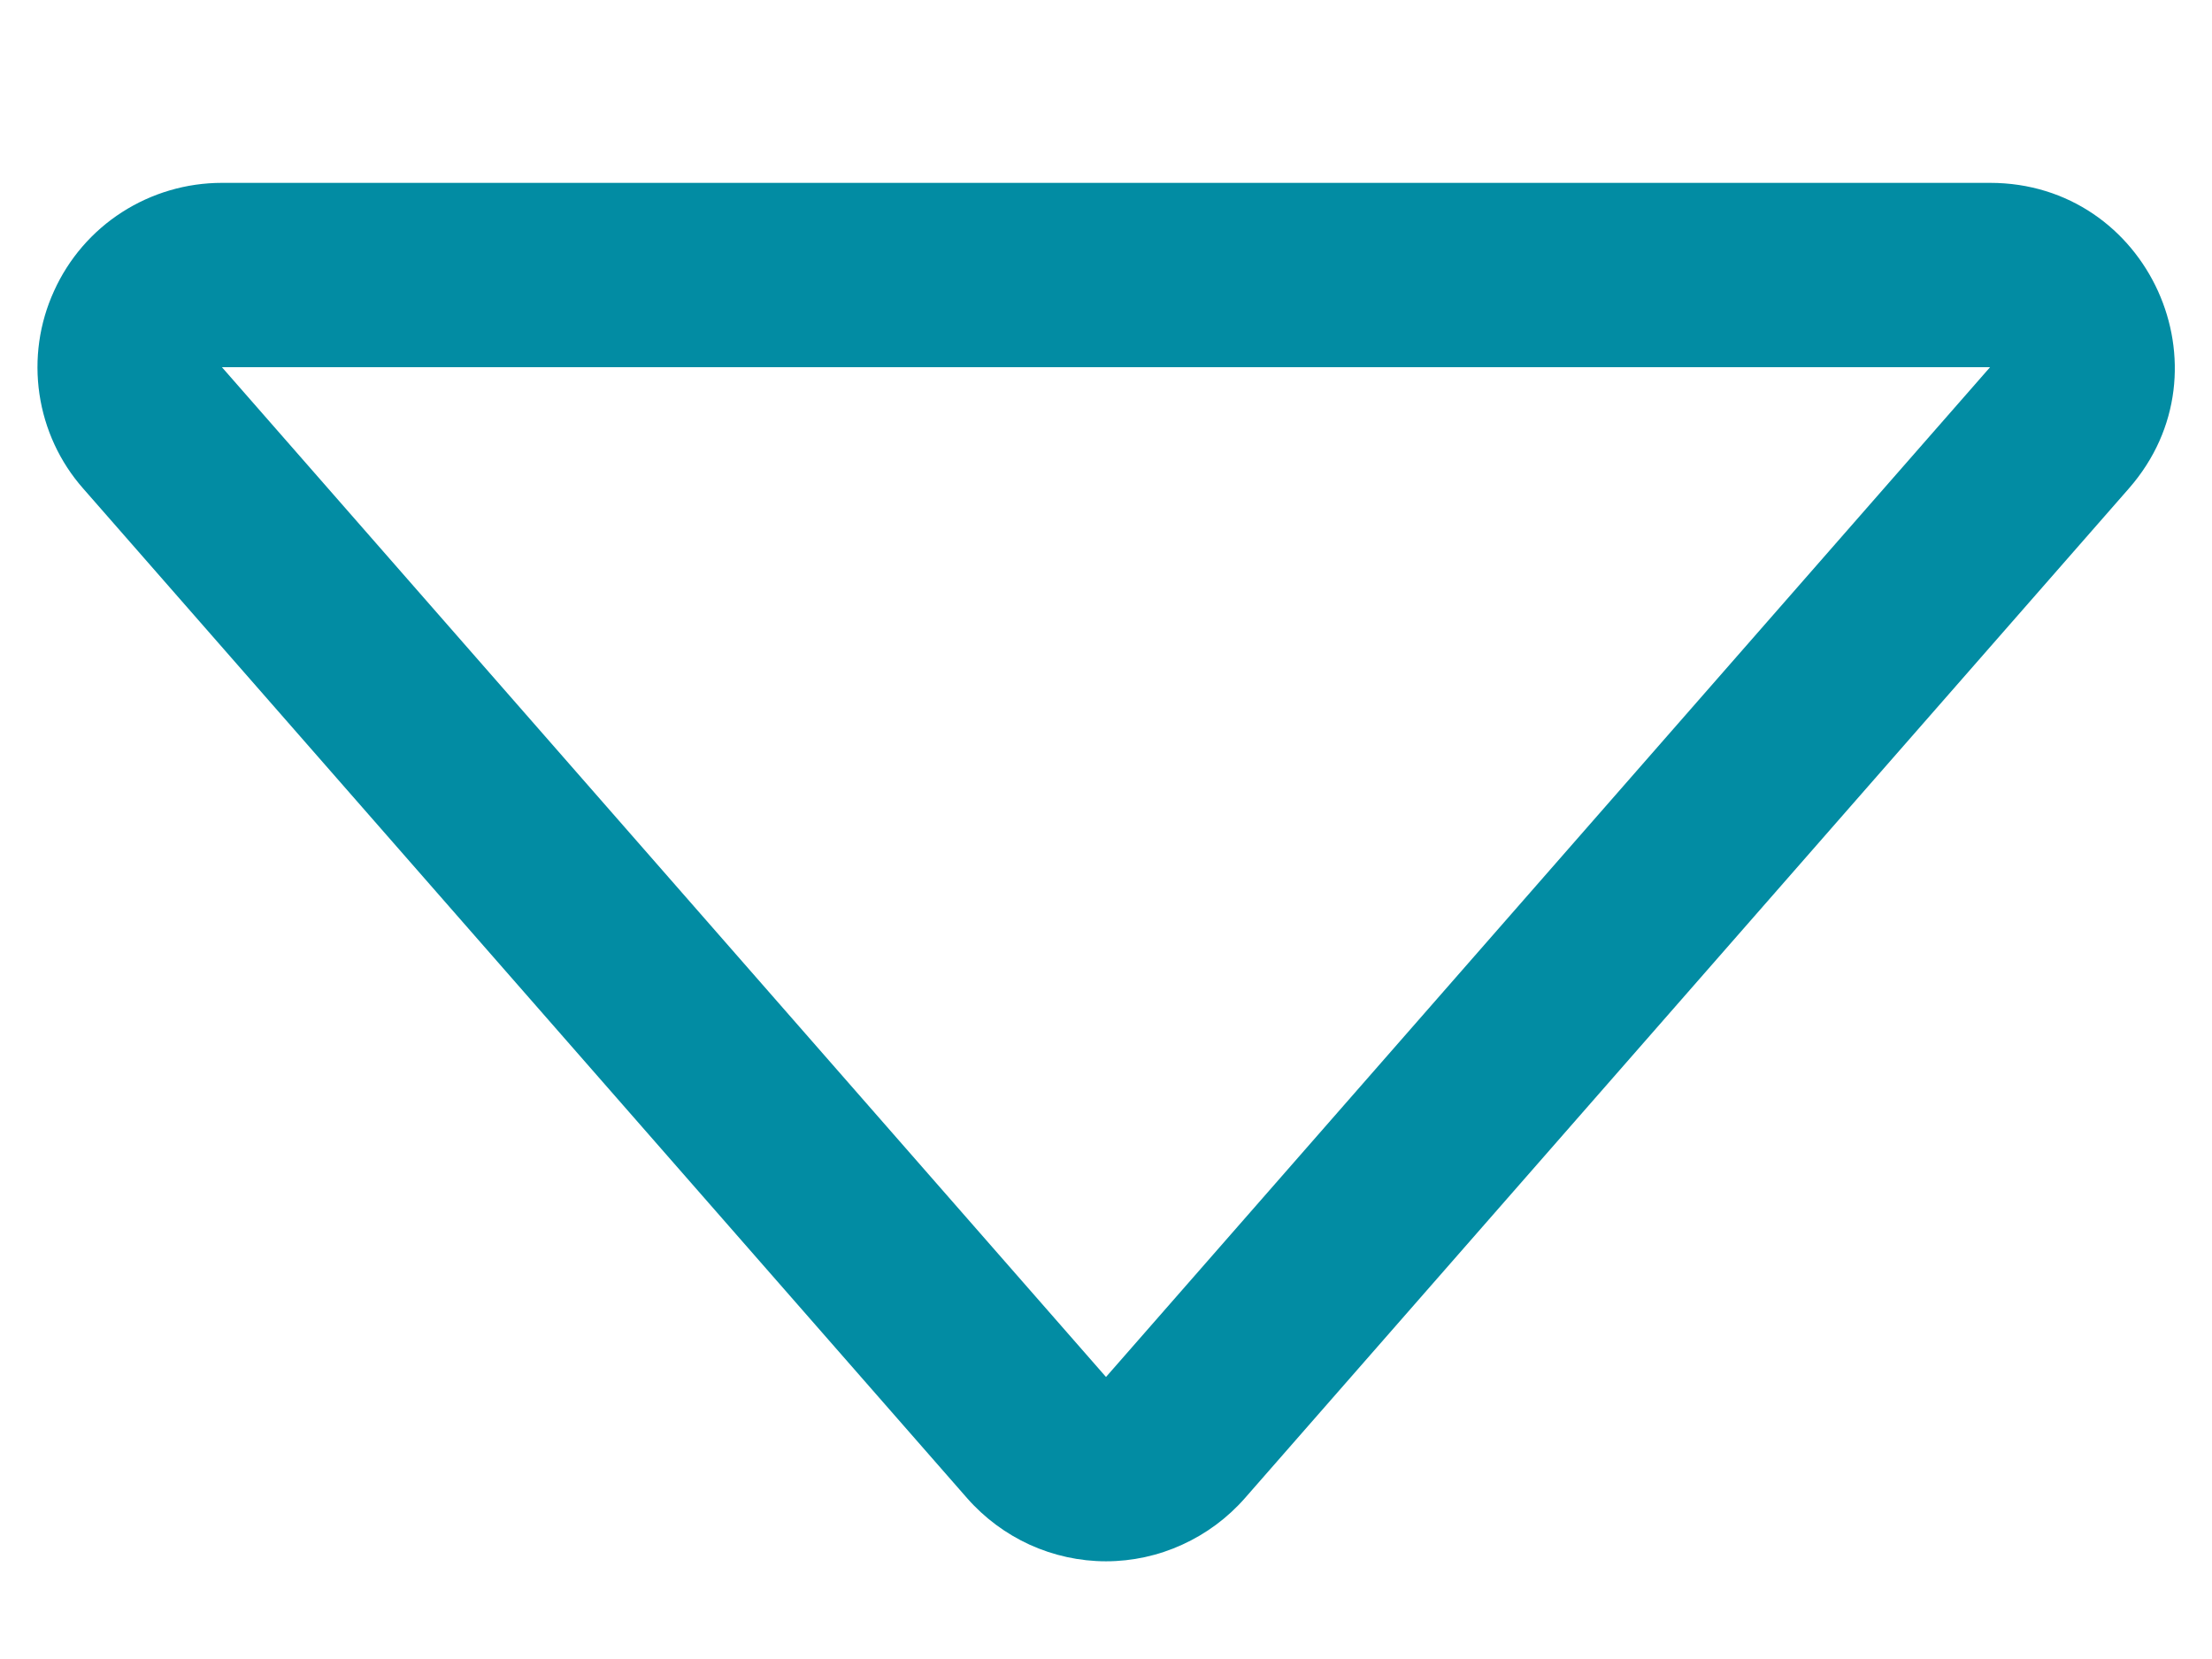 <svg width="12" height="9" viewBox="0 0 12 9" fill="none" xmlns="http://www.w3.org/2000/svg">
<path d="M1.204 1.992H10.796L6 7.47L1.204 1.992ZM0.451 2.65L5.247 8.128C5.341 8.235 5.457 8.321 5.586 8.38C5.716 8.439 5.857 8.47 6 8.47C6.143 8.47 6.284 8.439 6.413 8.38C6.543 8.321 6.659 8.235 6.753 8.128L11.549 2.65C12.115 2.004 11.655 0.992 10.796 0.992H1.204C1.012 0.992 0.824 1.047 0.662 1.151C0.5 1.255 0.372 1.404 0.293 1.579C0.213 1.754 0.186 1.948 0.214 2.138C0.242 2.328 0.324 2.506 0.451 2.65Z" fill="#028CA3"/>
</svg>
